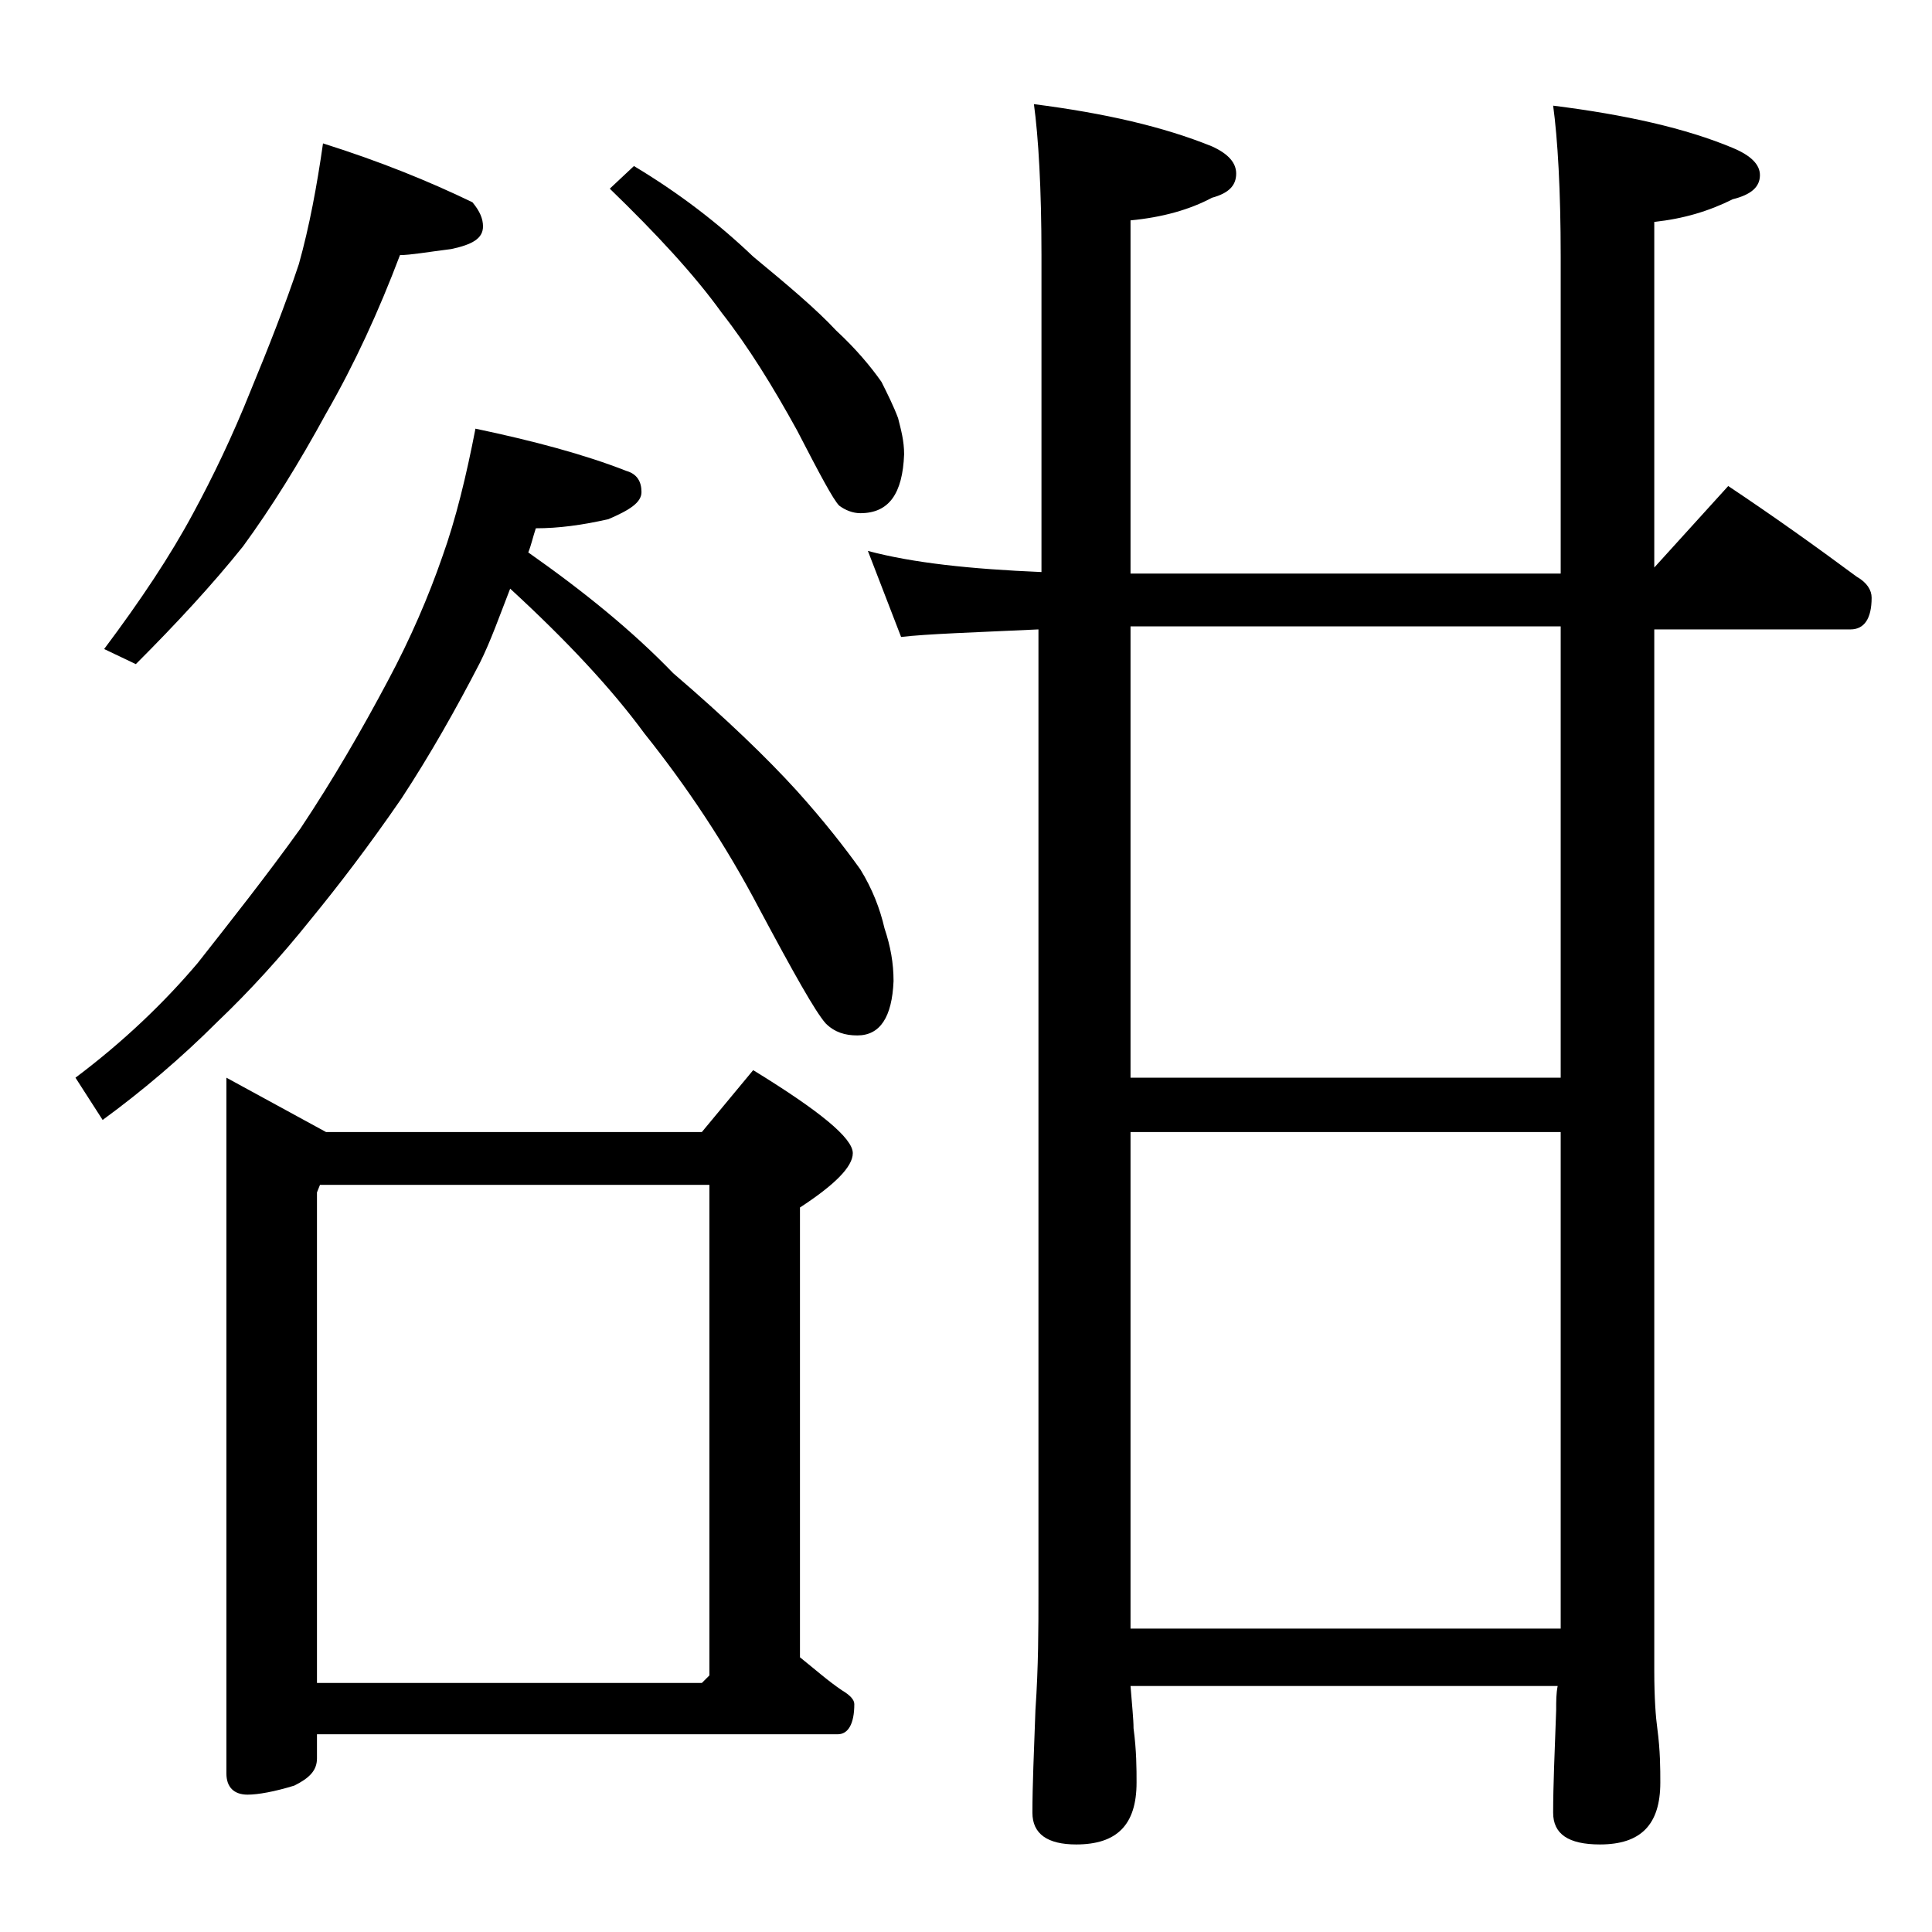 <?xml version="1.0" encoding="utf-8"?>
<!-- Generator: Adobe Illustrator 18.0.0, SVG Export Plug-In . SVG Version: 6.00 Build 0)  -->
<!DOCTYPE svg PUBLIC "-//W3C//DTD SVG 1.1//EN" "http://www.w3.org/Graphics/SVG/1.1/DTD/svg11.dtd">
<svg version="1.1" id="Layer_1" xmlns="http://www.w3.org/2000/svg" xmlns:xlink="http://www.w3.org/1999/xlink" x="0px" y="0px"
	 viewBox="0 0 128 128" enable-background="new 0 0 128 128" xml:space="preserve">
<path d="M31.5,28.4c3.8,0.8,7.2,1.7,10,2.8c0.7,0.2,1,0.7,1,1.4c0,0.7-0.8,1.2-2.2,1.8c-1.8,0.4-3.3,0.6-4.8,0.6
	c-0.2,0.6-0.3,1.1-0.5,1.6c3.7,2.6,6.9,5.2,9.6,8c3.5,3,6.2,5.6,8.2,7.8c1.8,2,3.2,3.8,4.2,5.2c0.8,1.3,1.3,2.6,1.6,3.9
	c0.4,1.2,0.6,2.3,0.6,3.5c-0.1,2.4-0.9,3.6-2.4,3.6c-0.8,0-1.5-0.2-2.1-0.8c-0.7-0.8-2.1-3.3-4.4-7.6c-2.2-4.2-4.8-8.1-7.6-11.6
	c-2.2-3-5.2-6.2-8.9-9.6c-0.7,1.8-1.3,3.5-2,4.9c-1.6,3.1-3.3,6.1-5.2,9c-2.2,3.2-4.2,5.8-6,8c-2,2.5-4.1,4.8-6.2,6.8
	c-2.4,2.4-5,4.6-7.6,6.5L5,71.4c3.2-2.4,5.9-5,8.1-7.6c2.2-2.8,4.5-5.7,6.8-8.9c2.2-3.3,4.1-6.6,5.8-9.8c1.5-2.8,2.7-5.6,3.6-8.2
	C30.2,34.4,30.9,31.5,31.5,28.4z M21.4,9.5c3.8,1.2,7,2.5,9.9,3.9C31.8,14,32,14.5,32,15c0,0.8-0.7,1.2-2.1,1.5
	c-1.6,0.2-2.7,0.4-3.4,0.4c-1.4,3.7-3,7.2-4.9,10.5c-1.8,3.3-3.6,6.2-5.5,8.8c-2,2.5-4.4,5.1-7.1,7.8L6.9,43c2.4-3.2,4.4-6.2,5.9-9
	c1.3-2.4,2.6-5.1,3.8-8.1c1.2-2.9,2.3-5.7,3.2-8.4C20.5,15,21,12.3,21.4,9.5z M15,71.4l6.6,3.6h24.9l3.4-4.1
	c4.4,2.7,6.6,4.5,6.6,5.5c0,0.9-1.2,2.1-3.5,3.6v29.8c1,0.8,1.9,1.6,2.8,2.2c0.5,0.3,0.8,0.6,0.8,0.9c0,1.3-0.4,2-1.1,2H21v1.6
	c0,0.8-0.5,1.3-1.5,1.8c-1.3,0.4-2.4,0.6-3.1,0.6c-0.9,0-1.4-0.5-1.4-1.4V71.4z M21,111.5h25.5L47,111V78.5H21.2L21,79V111.5z
	 M42,11c3,1.8,5.6,3.8,7.9,6c2.3,1.9,4.2,3.5,5.5,4.9c1.3,1.2,2.3,2.4,3,3.4c0.4,0.8,0.8,1.6,1.1,2.4c0.2,0.8,0.4,1.5,0.4,2.4
	c-0.1,2.6-1,3.9-2.9,3.9c-0.5,0-1-0.2-1.4-0.5c-0.4-0.4-1.3-2.1-2.8-5c-1.6-2.9-3.2-5.5-5-7.8c-1.8-2.5-4.3-5.2-7.4-8.2L42,11z
	 M57.5,36.5c3,0.8,6.8,1.2,11.5,1.4v-21c0-4.4-0.2-7.8-0.5-10c4.7,0.6,8.6,1.5,11.8,2.8c1.1,0.5,1.6,1.1,1.6,1.8
	c0,0.8-0.5,1.3-1.6,1.6c-1.5,0.8-3.3,1.3-5.4,1.5v23.4h28.5v-21c0-4.4-0.2-7.8-0.5-10c4.8,0.6,8.8,1.5,11.9,2.8
	c1.2,0.5,1.8,1.1,1.8,1.8c0,0.8-0.6,1.3-1.8,1.6c-1.6,0.8-3.3,1.3-5.2,1.5v22.9l4.9-5.4c3,2,5.8,4,8.5,6c0.7,0.4,1,0.9,1,1.4
	c0,1.4-0.5,2.1-1.4,2.1h-13v69c0,1.8,0.1,3.1,0.2,3.8c0.2,1.5,0.2,2.7,0.2,3.6c0,2.8-1.3,4.1-4,4.1c-2.1,0-3.1-0.7-3.1-2.1
	c0-1.8,0.1-4,0.2-6.8c0-0.6,0-1.1,0.1-1.6H74.9c0.1,1.3,0.2,2.2,0.2,2.8c0.2,1.5,0.2,2.7,0.2,3.6c0,2.8-1.3,4.1-4,4.1
	c-1.9,0-2.9-0.7-2.9-2.1c0-1.8,0.1-4,0.2-6.8c0.2-2.9,0.2-5.5,0.2-7.6v-64c-4.3,0.2-7.4,0.3-9.1,0.5L57.5,36.5z M74.9,71.4h28.5
	V41.5H74.9V71.4z M103.4,107.9V75H74.9v32.9H103.4z"/>
</svg>
